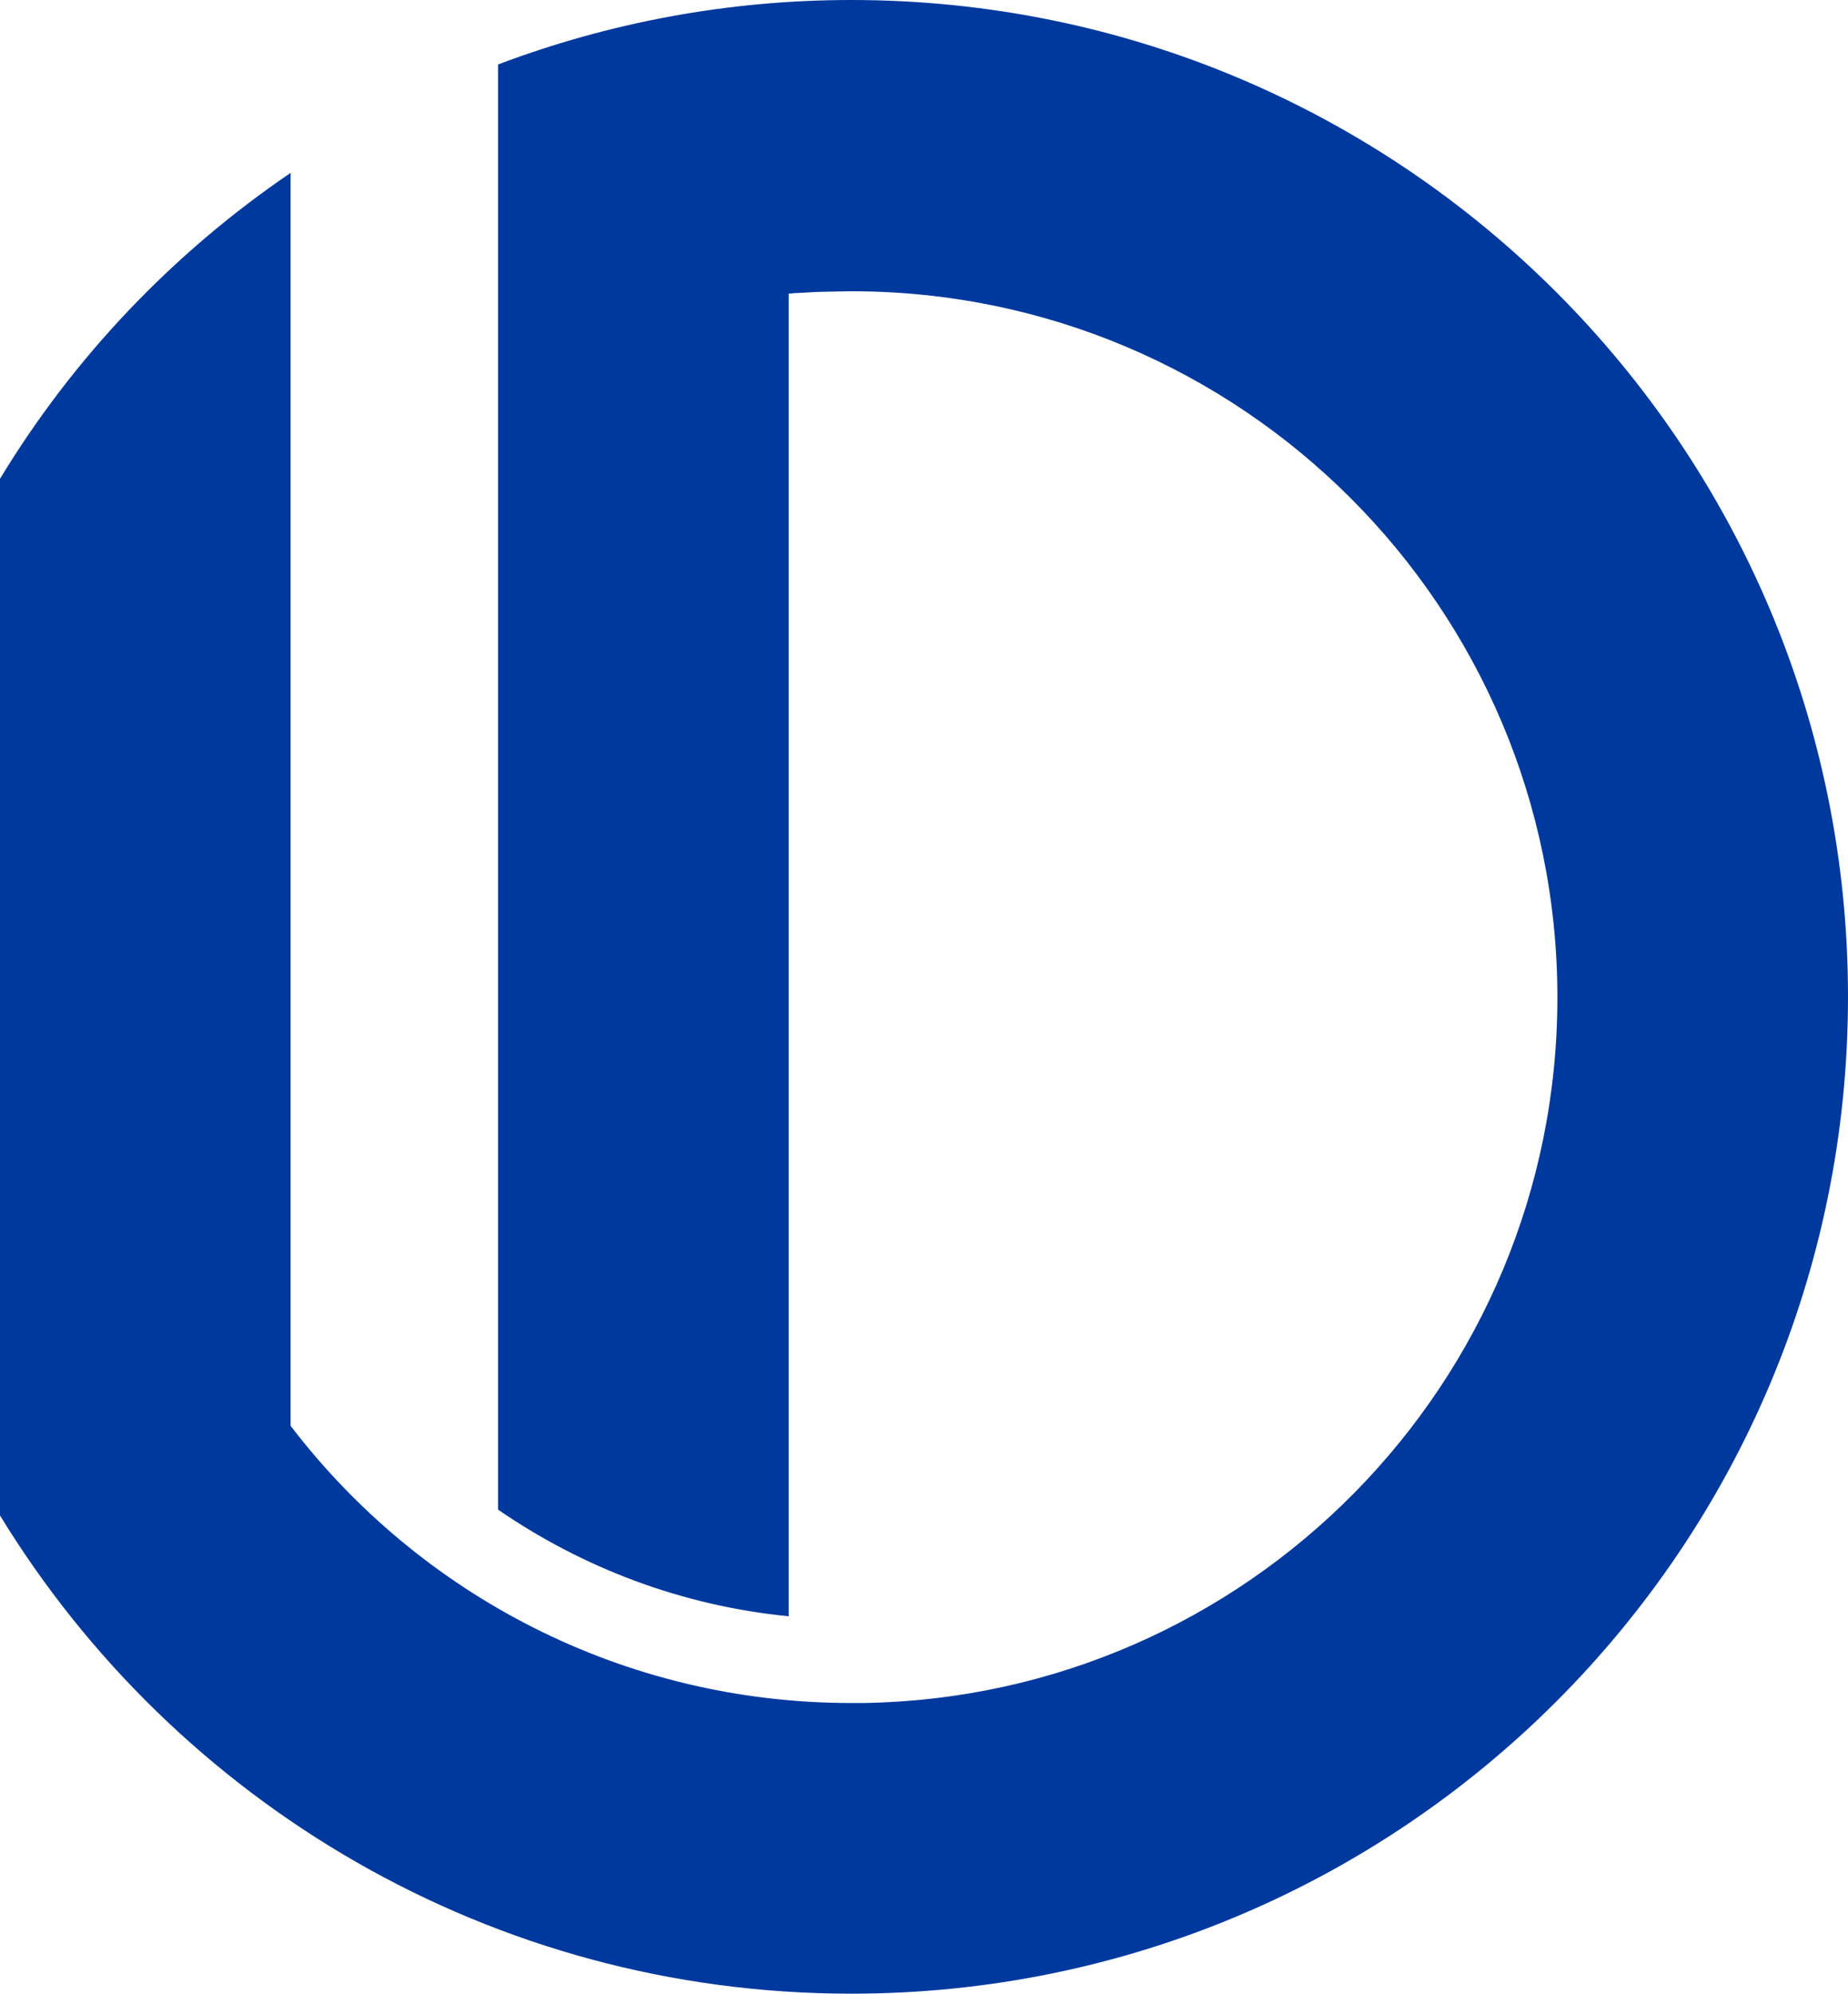 <?xml version="1.0" encoding="utf-8"?>
<!-- Generator: Adobe Illustrator 28.3.0, SVG Export Plug-In . SVG Version: 6.00 Build 0)  -->
<svg version="1.1" id="Layer_1" xmlns="http://www.w3.org/2000/svg" xmlns:xlink="http://www.w3.org/1999/xlink" x="0px" y="0px"
	 viewBox="0 0 315.4 340.2" style="enable-background:new 0 0 315.4 340.2;" xml:space="preserve">
<style type="text/css">
	.st0{fill:#00399E;}
</style>
<path class="st0" d="M145.3,0C124.1,0,103.8,3.9,85,11v36.1v18.6v191.9c14.4,9.9,31.3,16.4,49.6,18.2V50.1c0.5,0,0.9-0.1,1.4-0.1
	s3.2-0.2,4.1-0.2c0.4,0,3.9-0.1,5.2-0.1c66.5,0,120.5,53.9,120.5,120.5c0,65.9-52.9,119.4-118.5,120.4l0,0c-0.7,0-1.3,0-2,0
	c-39,0-73.7-18.5-95.7-47.3v-2.9V96.9V29.5l0,0c-20,13.6-37,31.4-49.6,52.2V244v14.6c29.9,48.9,83.8,81.6,145.3,81.6
	c93.9,0,170.1-76.1,170.1-170.1S239.2,0,145.3,0z"/>
</svg>
